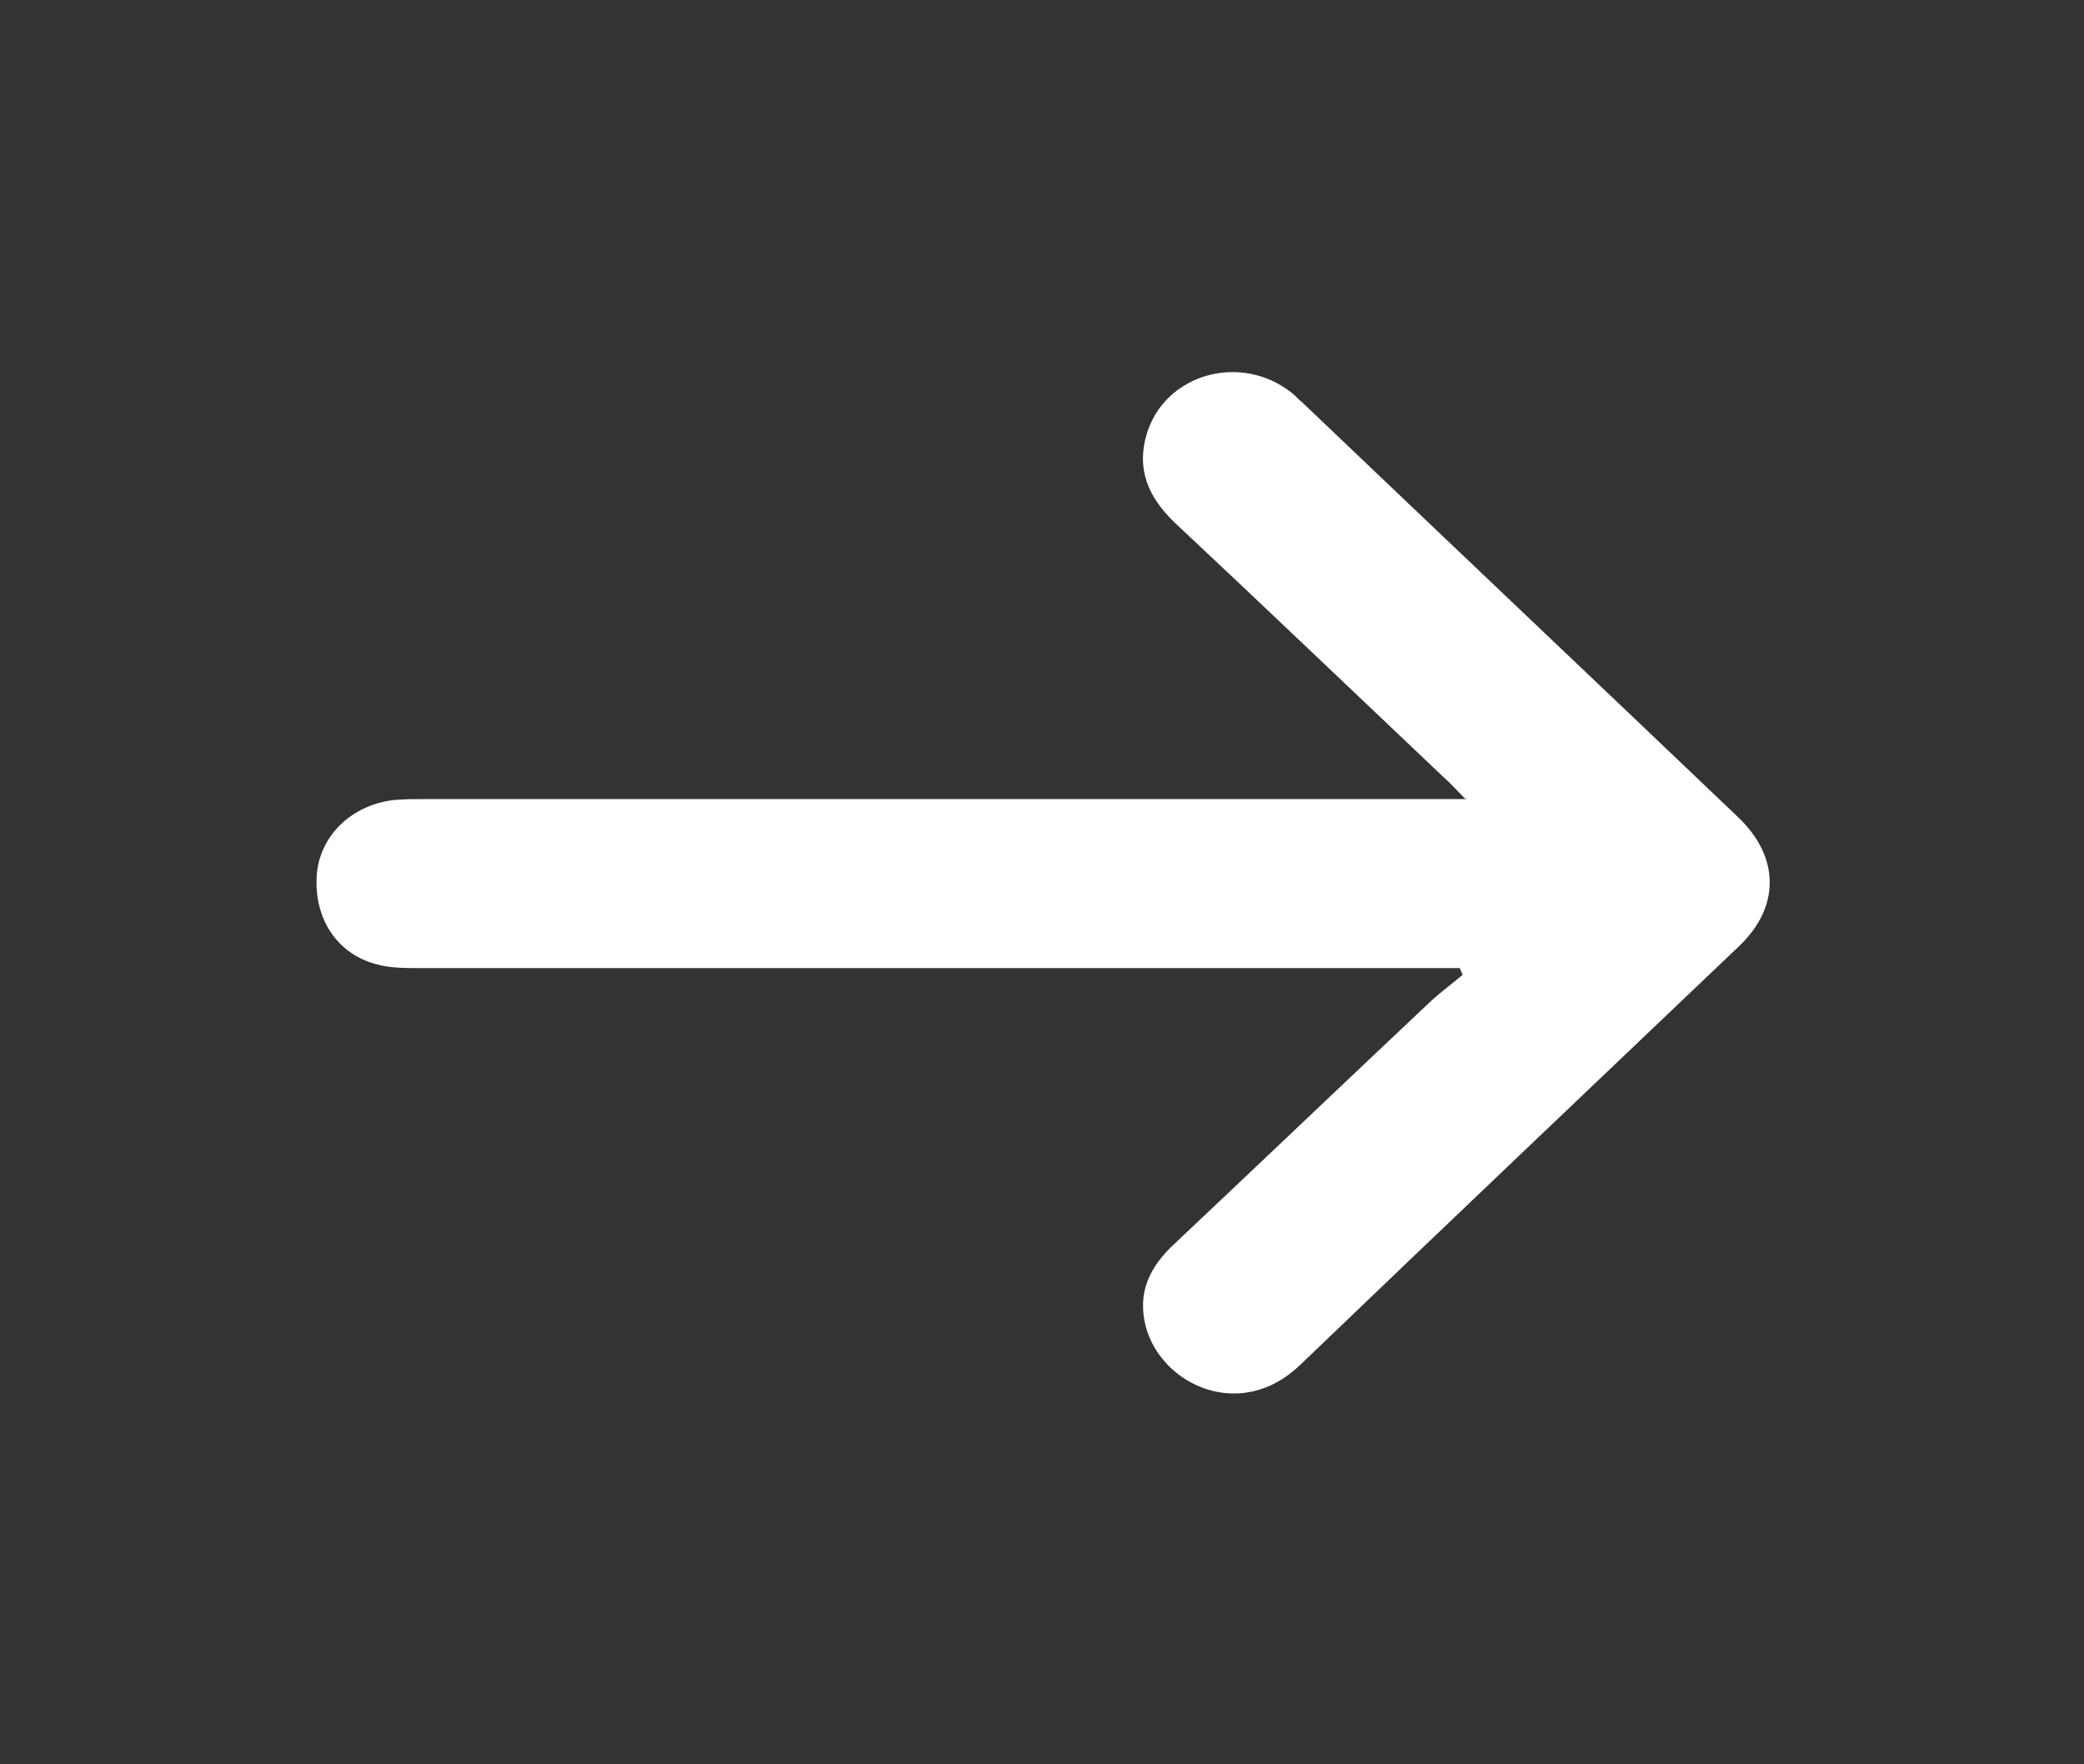 <?xml version="1.0" encoding="UTF-8"?>
<svg id="Capa_1" data-name="Capa 1" xmlns="http://www.w3.org/2000/svg" viewBox="0 0 21.7 18.37">
  <rect x="0" y="0" width="21.7" height="18.37" fill="#333333" stroke="none"/>
  <defs>
    <style>
      .cls-1 {
        fill: #fff;
        stroke-width: 0px;
      }
    </style>
  </defs>
  <path class="cls-1" d="M15.25,8.31c-.1-.1-.15-.16-.21-.21-.94-.89-1.87-1.78-2.81-2.66-.27-.26-.4-.55-.29-.92.19-.63.98-.85,1.51-.43.04.03.07.07.11.1,1.51,1.44,3.03,2.88,4.54,4.32.43.41.44.93.01,1.34-1.52,1.45-3.05,2.9-4.57,4.36-.62.6-1.45.21-1.61-.4-.09-.35.04-.62.3-.86.87-.82,1.74-1.65,2.61-2.47.12-.12.26-.22.39-.33l-.03-.07h-.26c-5.3,0-5.27,0-10.57,0-.15,0-.31,0-.45-.04-.42-.11-.66-.49-.62-.95.04-.4.37-.71.8-.76.11-.01.23-.01.34-.01,5.28,0,5.23,0,10.51,0,.08,0,.17,0,.32,0Z"/>
</svg>